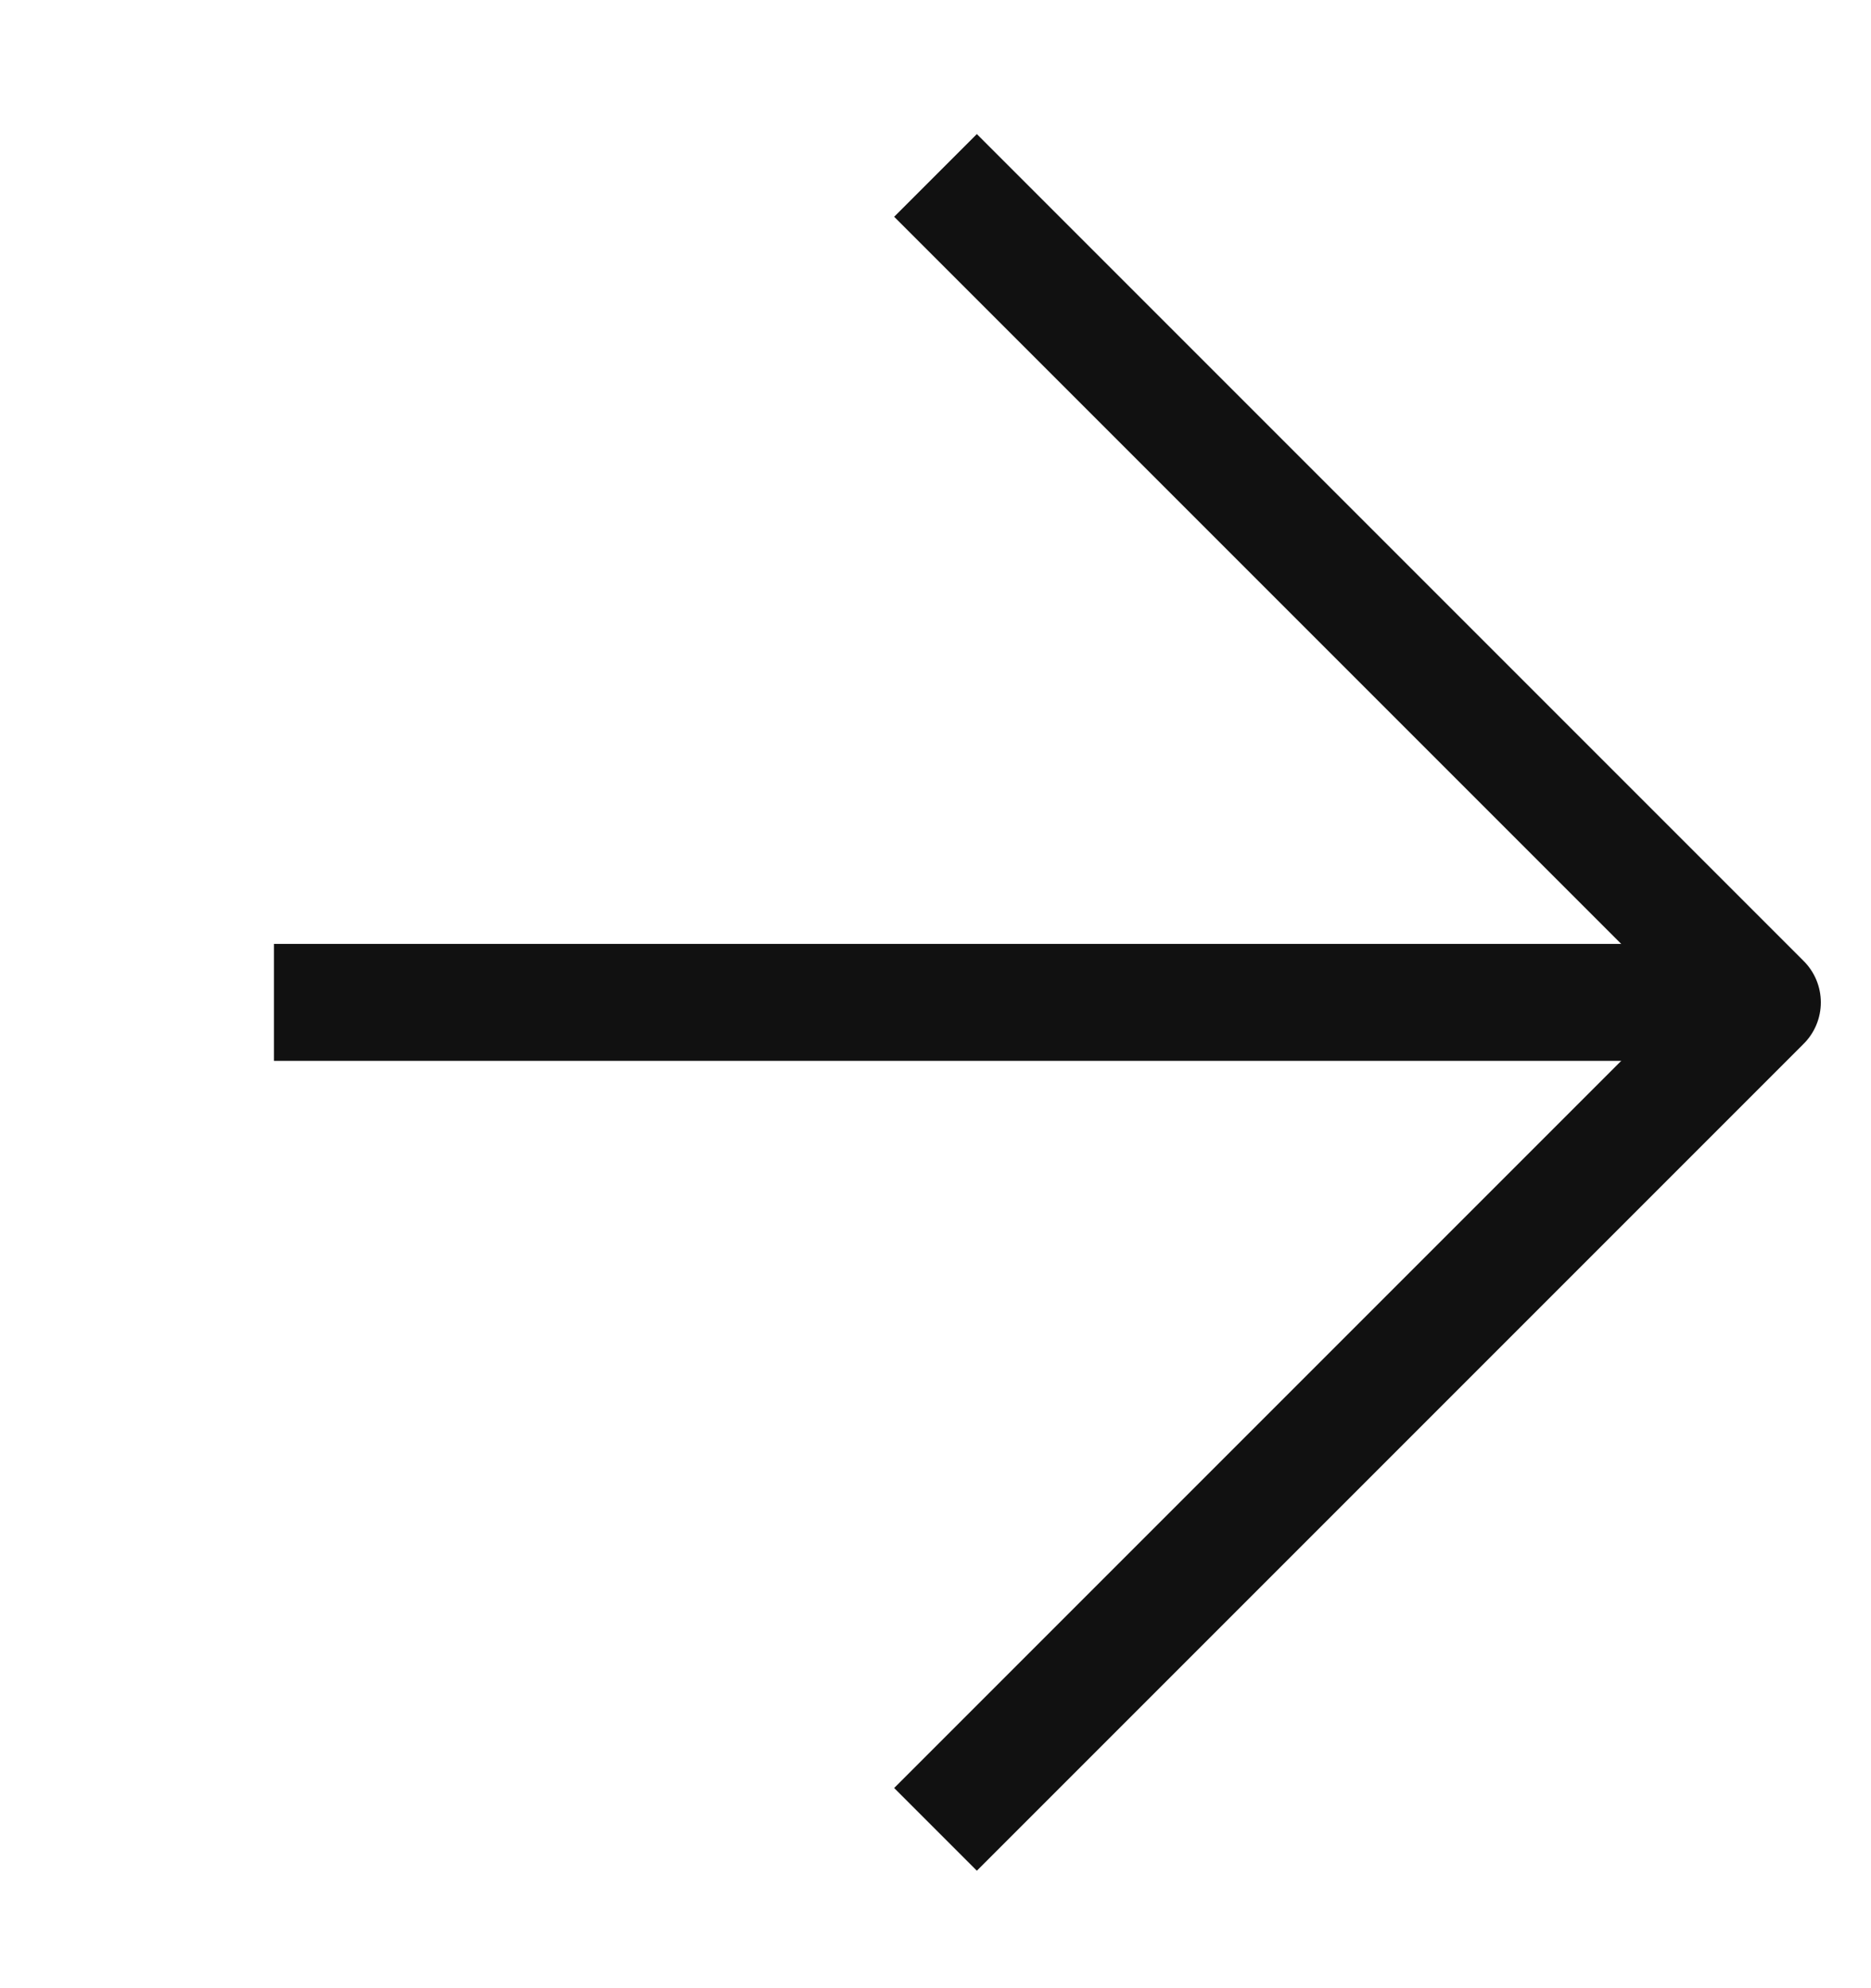 <svg width="16" height="17" viewBox="0 0 16 17" fill="none" xmlns="http://www.w3.org/2000/svg">
<path d="M2.343 8.571H15.071" stroke="#111111" stroke-linejoin="round"/>
<path d="M8 15.642L15.071 8.571L8 1.5" stroke="#111111" stroke-linejoin="round"/>
</svg>
